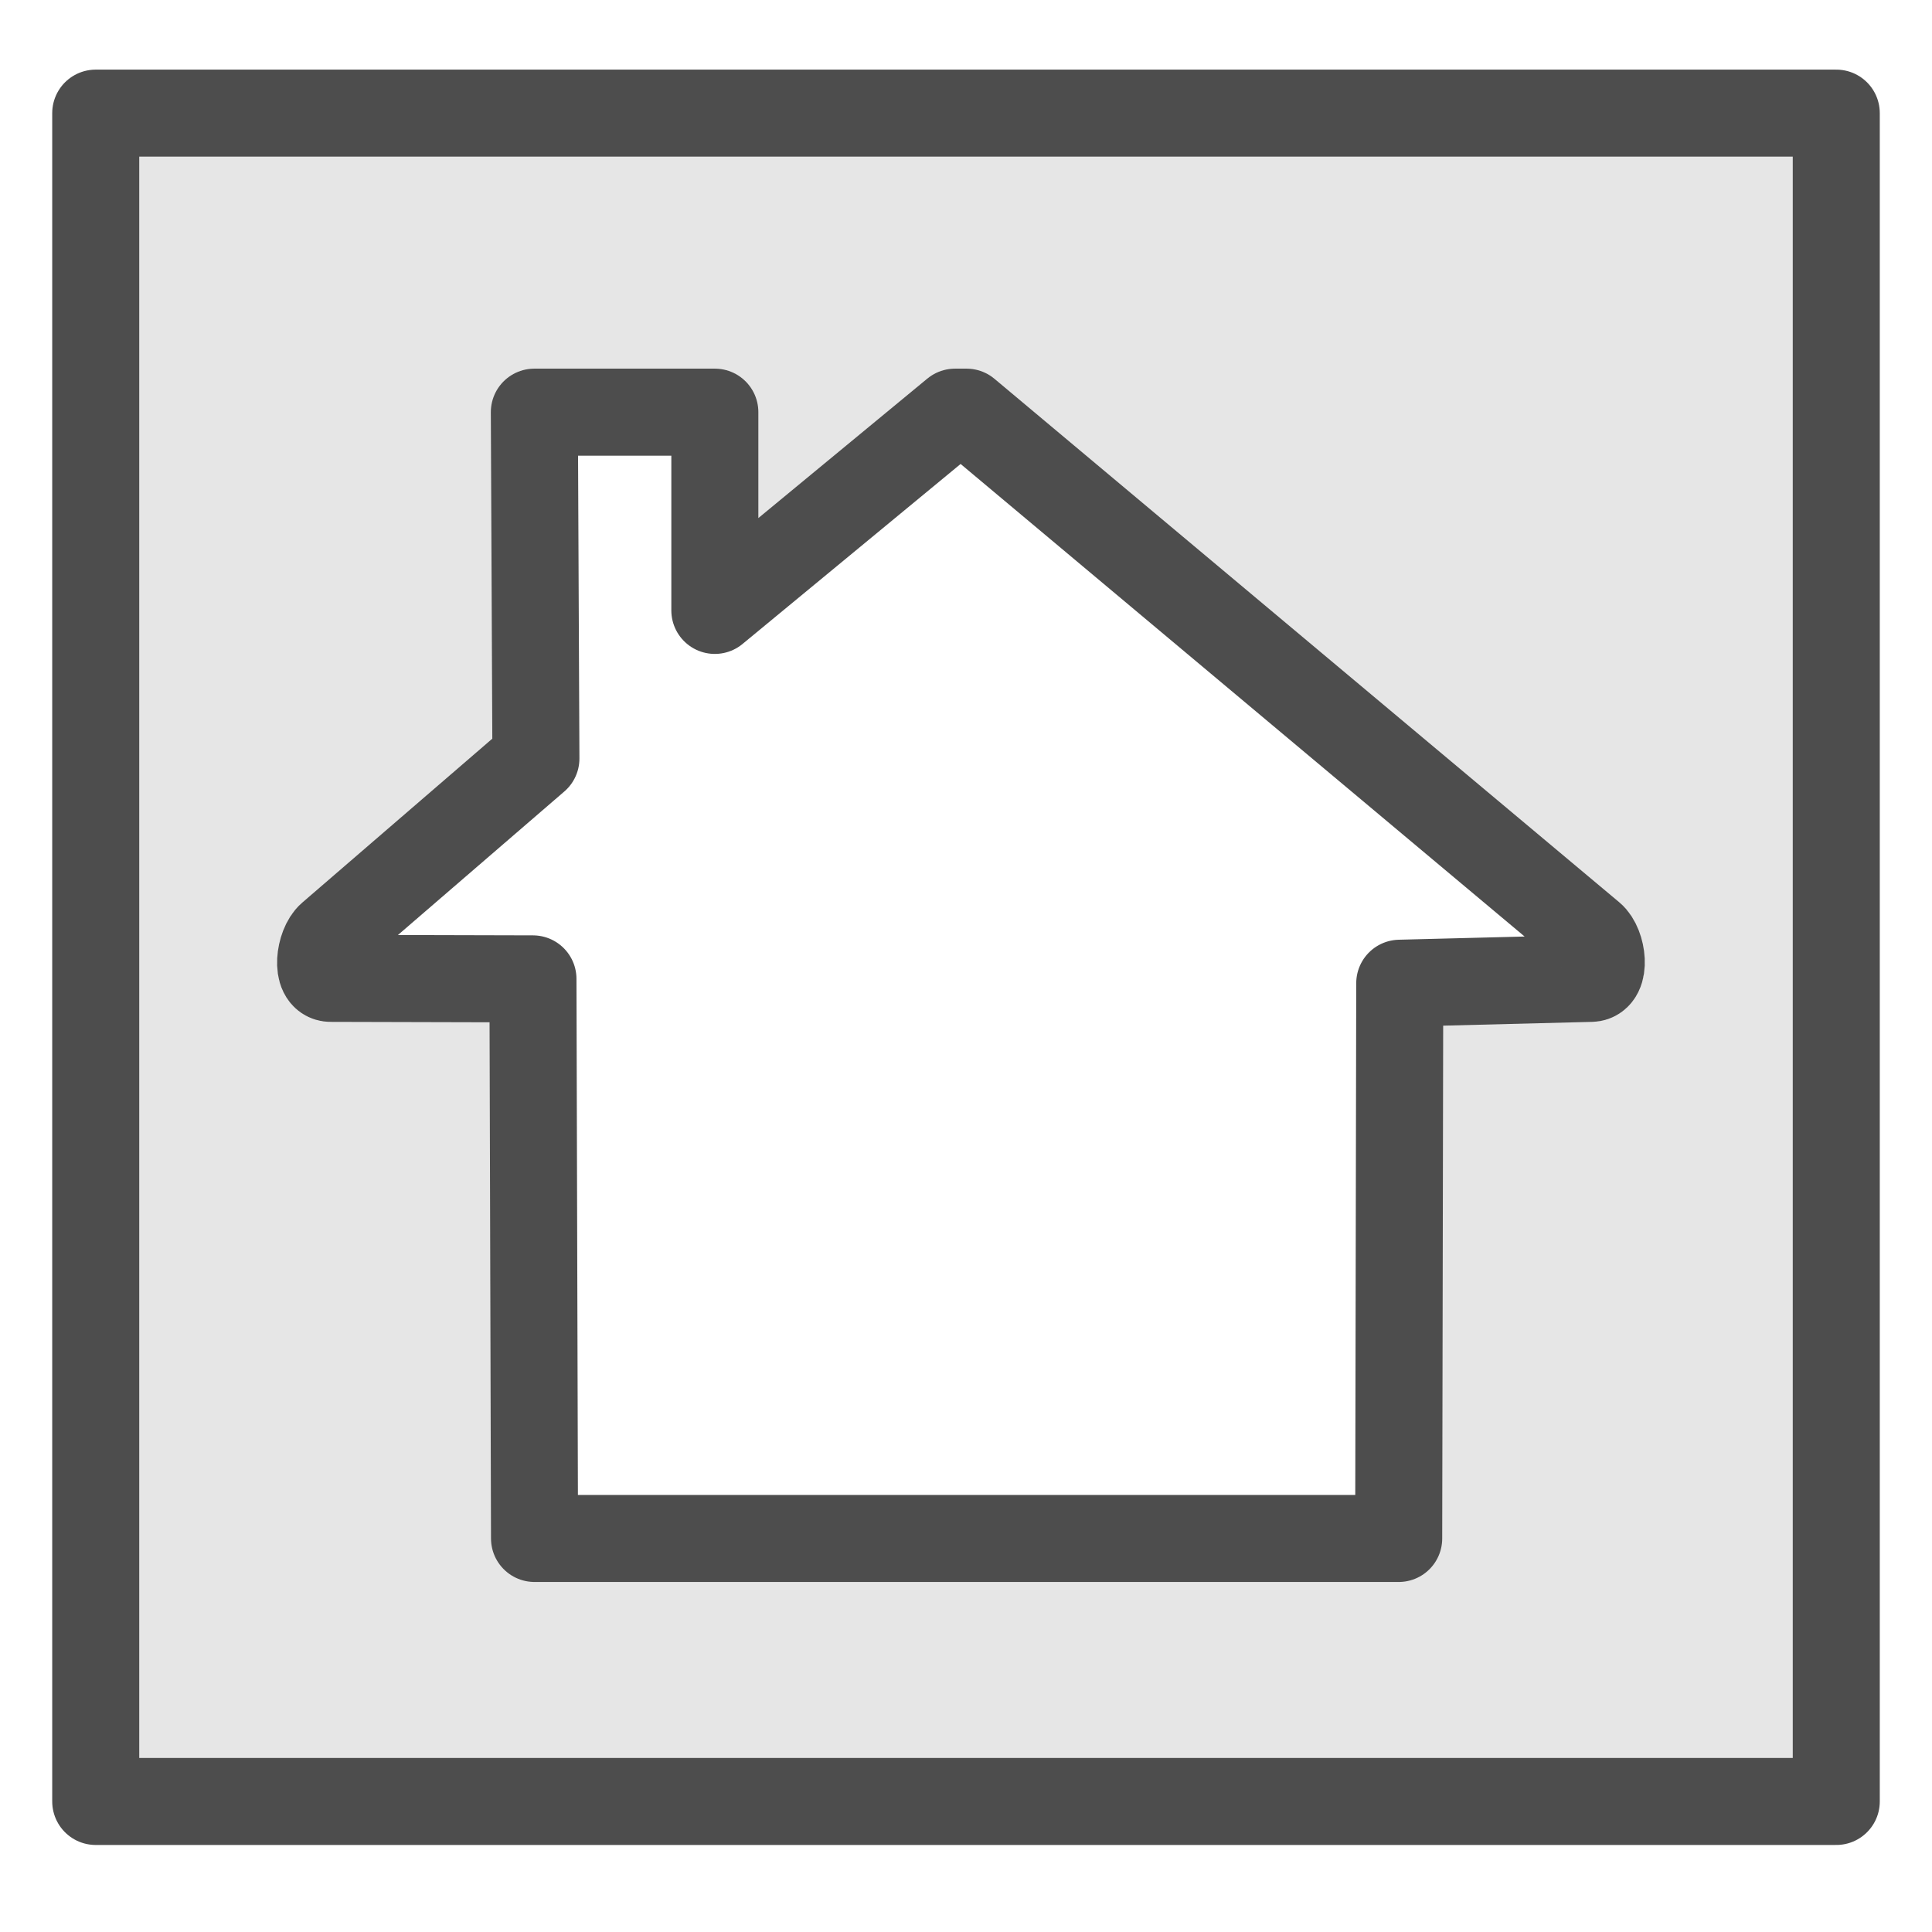 <svg id="Capa_1" data-name="Capa 1" xmlns="http://www.w3.org/2000/svg" viewBox="0 0 111 111"><defs><style>.cls-1{fill:#e6e6e6;stroke:#4d4d4d;stroke-linecap:round;stroke-linejoin:round;stroke-width:5px;}</style></defs><title>iconos</title><path class="cls-1" d="M5.5,6.5v97h100V6.5ZM91.42,56.21l-11,.28-.06,31.9H30.71l-.09-32.15L19,56.21c-.89,0-.65-1.9,0-2.46L30.79,43.58l-.09-19.9H41.07V35.07l13.8-11.39h.66L91.42,53.75C92.08,54.3,92.3,56.18,91.42,56.21Z"/></svg>